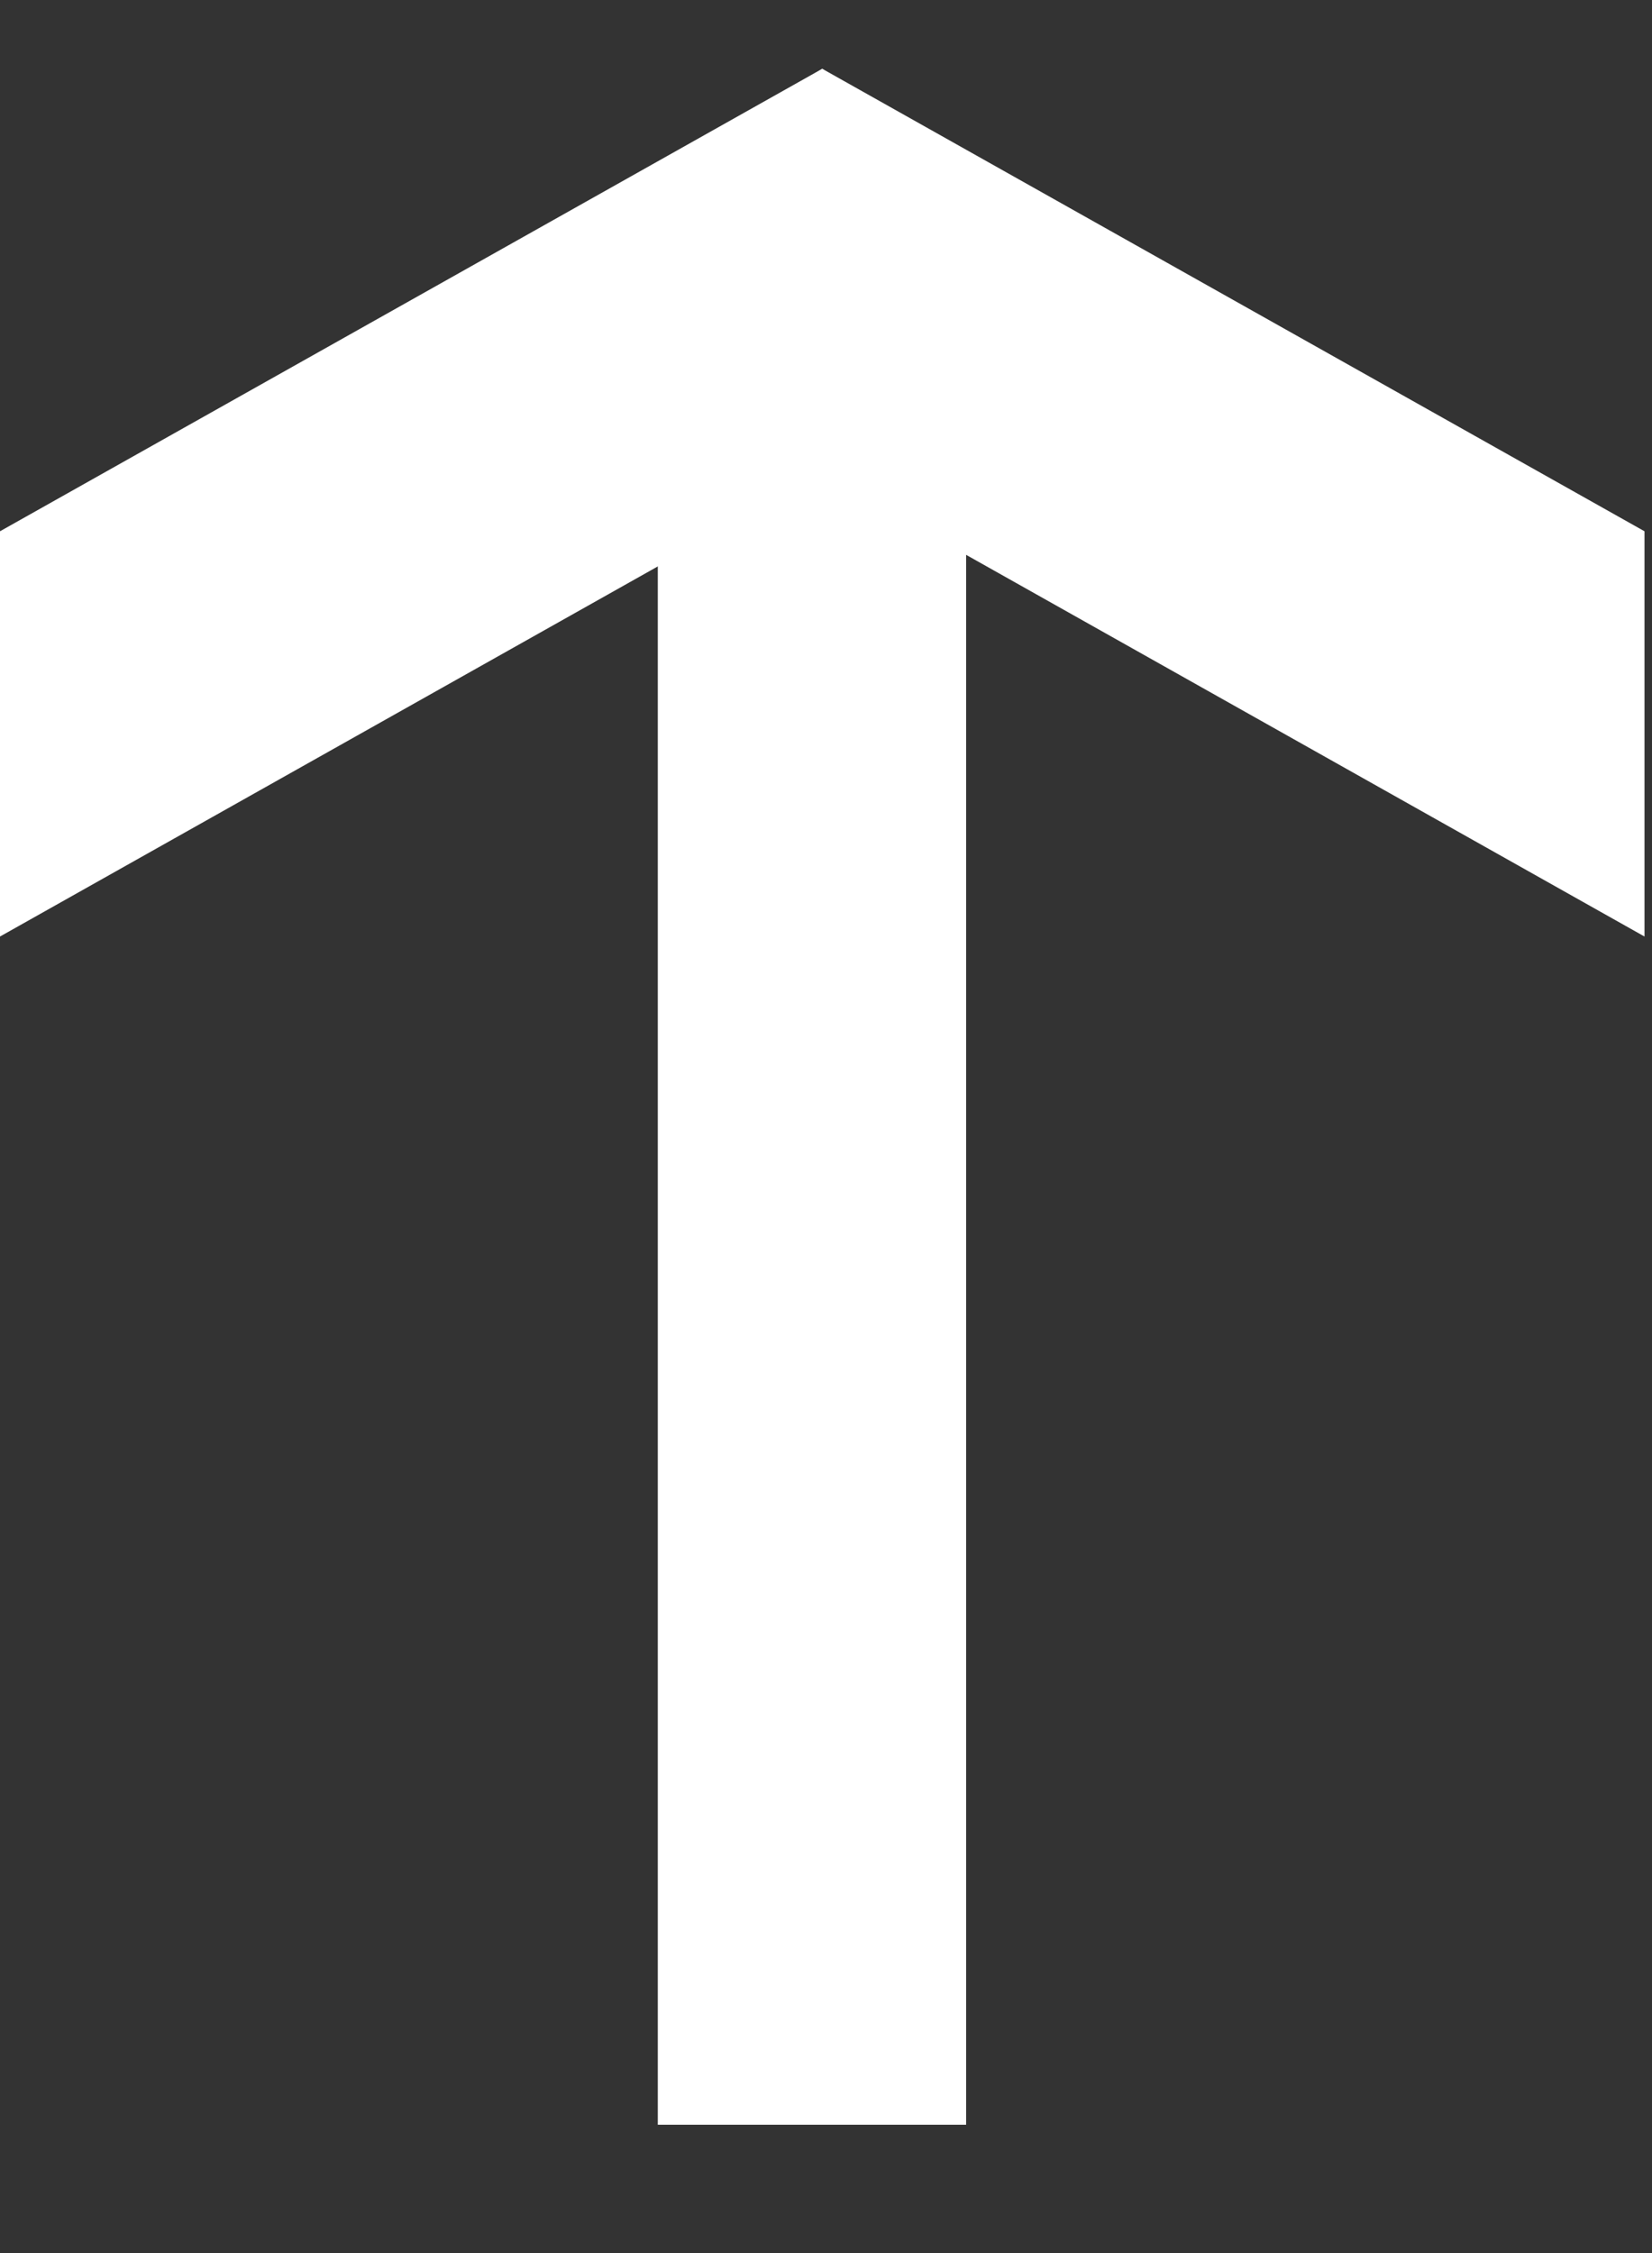 <svg width="11" height="15" viewBox="0 0 11 15" fill="none" xmlns="http://www.w3.org/2000/svg">
<rect x="0" y="0" width="11" height="15" fill="#333333" stroke="none"/>
<path d="M0 6.235L5.475 3.155L5.475 0.458L0 3.537L0 6.235Z" fill="white"/>
<path d="M10.95 6.235L5.475 3.155L5.475 0.458L10.95 3.537V6.235Z" fill="white"/>
<path d="M4.38 14.146L4.38 1.142L5.475 0.458L6.433 1.142L6.433 14.146L4.38 14.146Z" fill="white"/>
</svg>
